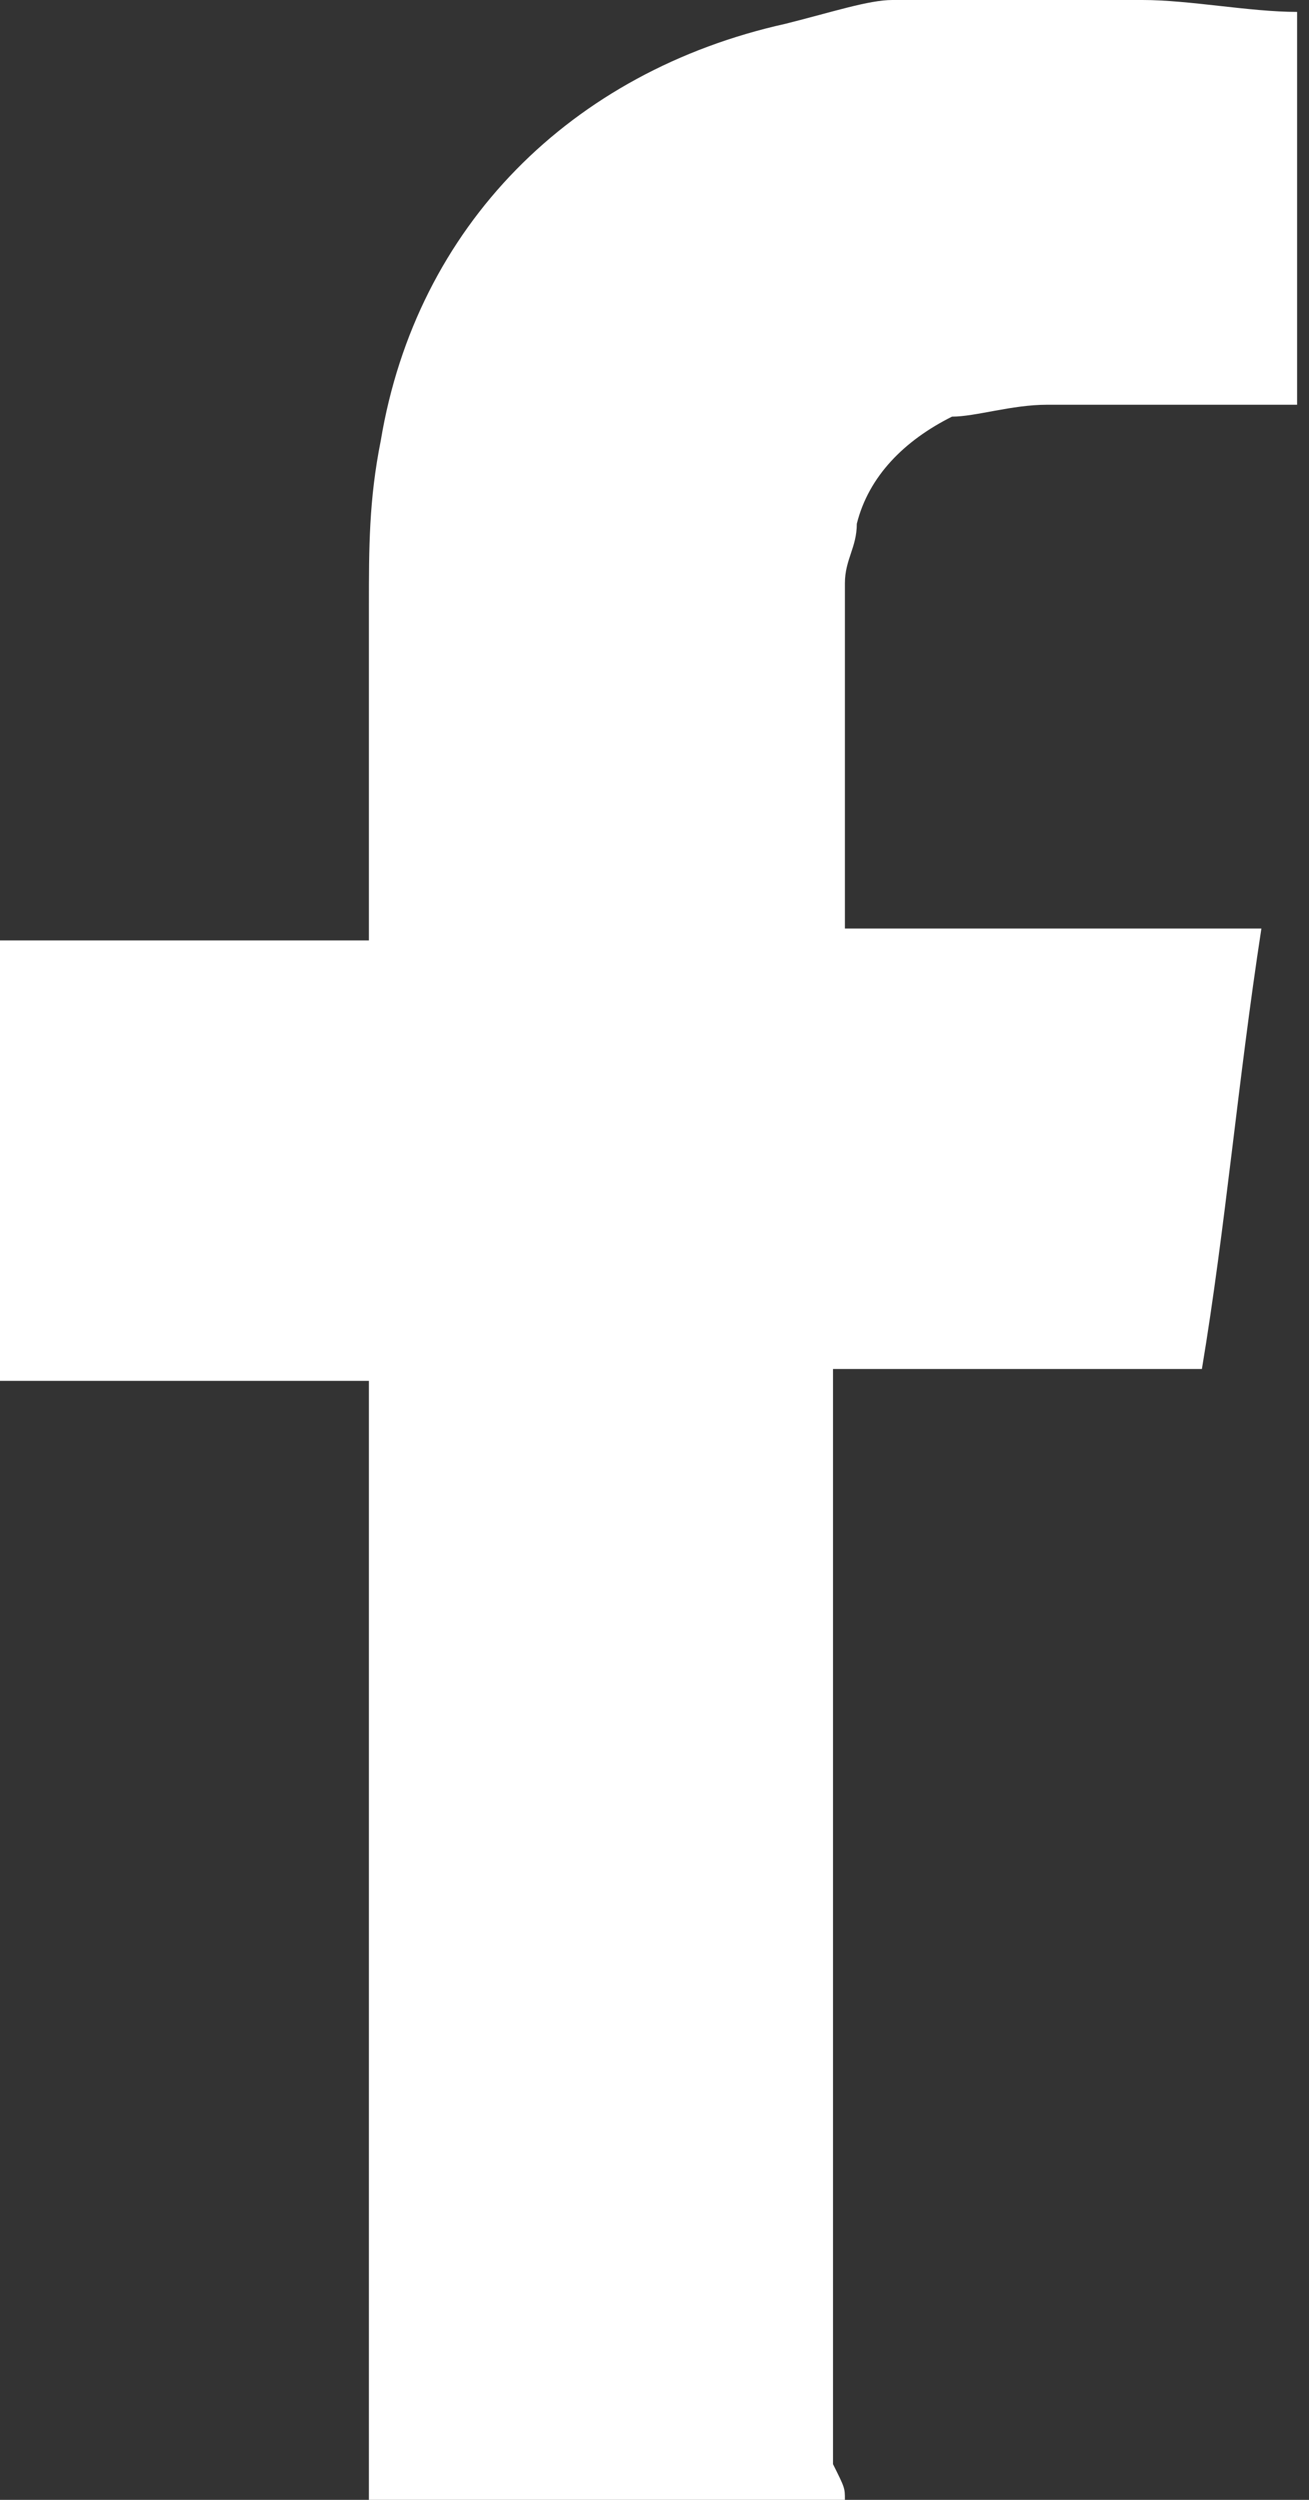 <?xml version="1.0" encoding="utf-8"?>
<!-- Generator: Adobe Illustrator 21.0.0, SVG Export Plug-In . SVG Version: 6.00 Build 0)  -->
<svg version="1.1" id="Layer_1" xmlns="http://www.w3.org/2000/svg" xmlns:xlink="http://www.w3.org/1999/xlink" x="0px" y="0px"
	 width="11px" height="21px" viewBox="0 0 11 21" style="enable-background:new 0 0 11 21;" xml:space="preserve">
<rect x="0" y="0" width="11" height="21" fill="#333333" stroke="none"/>
<path style="fill:#FFFFFF;" d="M7.1,21c-1.3,0-2.6,0-4,0v-0.1c0-3,0-6.1,0-9.1c0-0.1,0-0.1,0-0.2c-1.1,0-2.1,0-3.2,0
	c0-1.3,0-2.5,0-3.7c1.1,0,2.1,0,3.2,0c0-0.1,0-0.2,0-0.2c0-0.9,0-1.7,0-2.6c0-0.5,0-0.9,0.1-1.4c0.3-1.8,1.6-3.1,3.4-3.5
	C7,0.1,7.3,0,7.5,0C8,0,8.6,0,9.1,0c0.2,0,0.3,0,0.5,0c0.4,0,0.9,0.1,1.3,0.1c0,1.1,0,2.2,0,3.3c-0.7,0-1.4,0-2.1,0
	C8.5,3.4,8.2,3.5,8,3.5C7.6,3.7,7.3,4,7.2,4.4c0,0.2-0.1,0.3-0.1,0.5c0,0.9,0,1.9,0,2.8v0.1c1.2,0,2.3,0,3.5,0
	c-0.2,1.3-0.3,2.5-0.5,3.7c-1,0-2,0-3.1,0c0,0.1,0,0.1,0,0.2c0,3,0,6,0,9C7.1,20.9,7.1,20.9,7.1,21z"/>
</svg>

